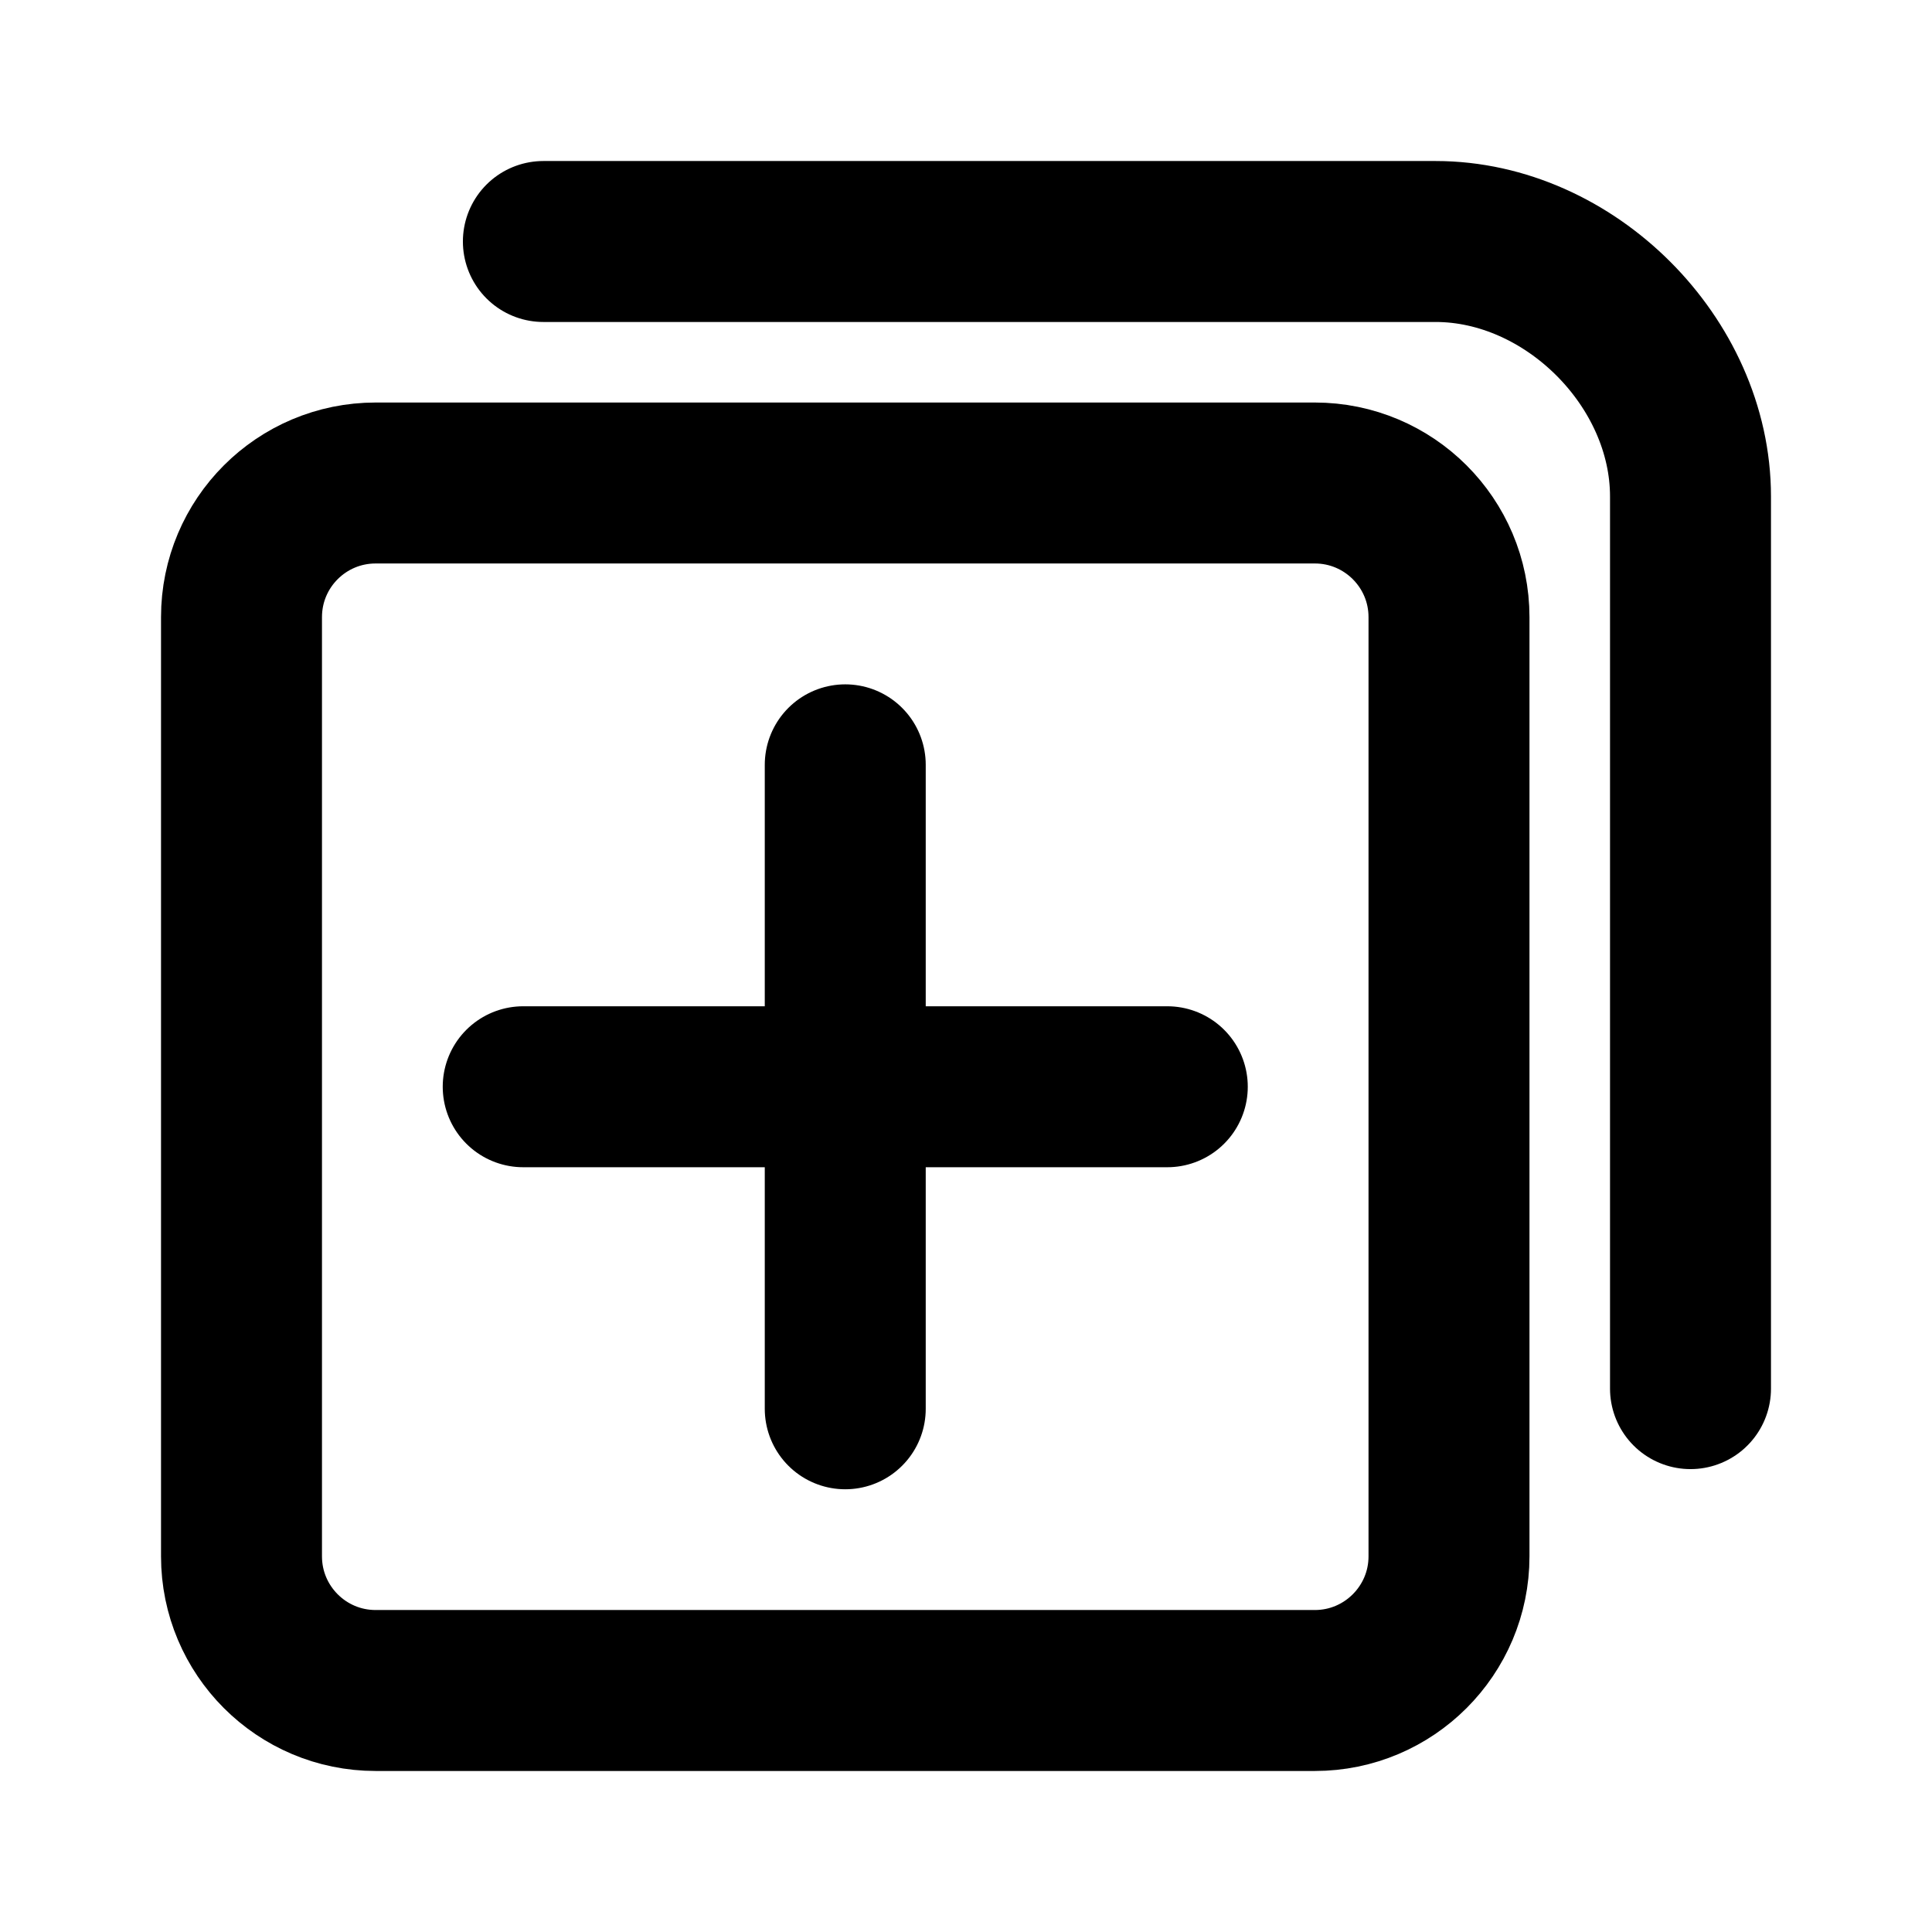 <svg xmlns="http://www.w3.org/2000/svg" width="16" height="16" viewBox="0 0 16 16" fill="none">
  <path d="M10.889 4H3.111C2.497 4 2 4.497 2 5.111V12.889C2 13.502 2.497 14 3.111 14H10.889C11.502 14 12 13.502 12 12.889V5.111C12 4.497 11.502 4 10.889 4Z" stroke="currentColor" stroke-width="1.333" stroke-linecap="round" stroke-linejoin="round"/>
  <path d="M4.5 2H11.889C13 2 14 3 14 4.111V11.5" stroke="currentColor" stroke-width="1.333" stroke-linecap="round" stroke-linejoin="round"/>
  <path d="M7 6.334V11.667" stroke="currentColor" stroke-width="1.333" stroke-linecap="round" stroke-linejoin="round"/>
  <path d="M4.333 9H9.667" stroke="currentColor" stroke-width="1.333" stroke-linecap="round" stroke-linejoin="round"/>
</svg>